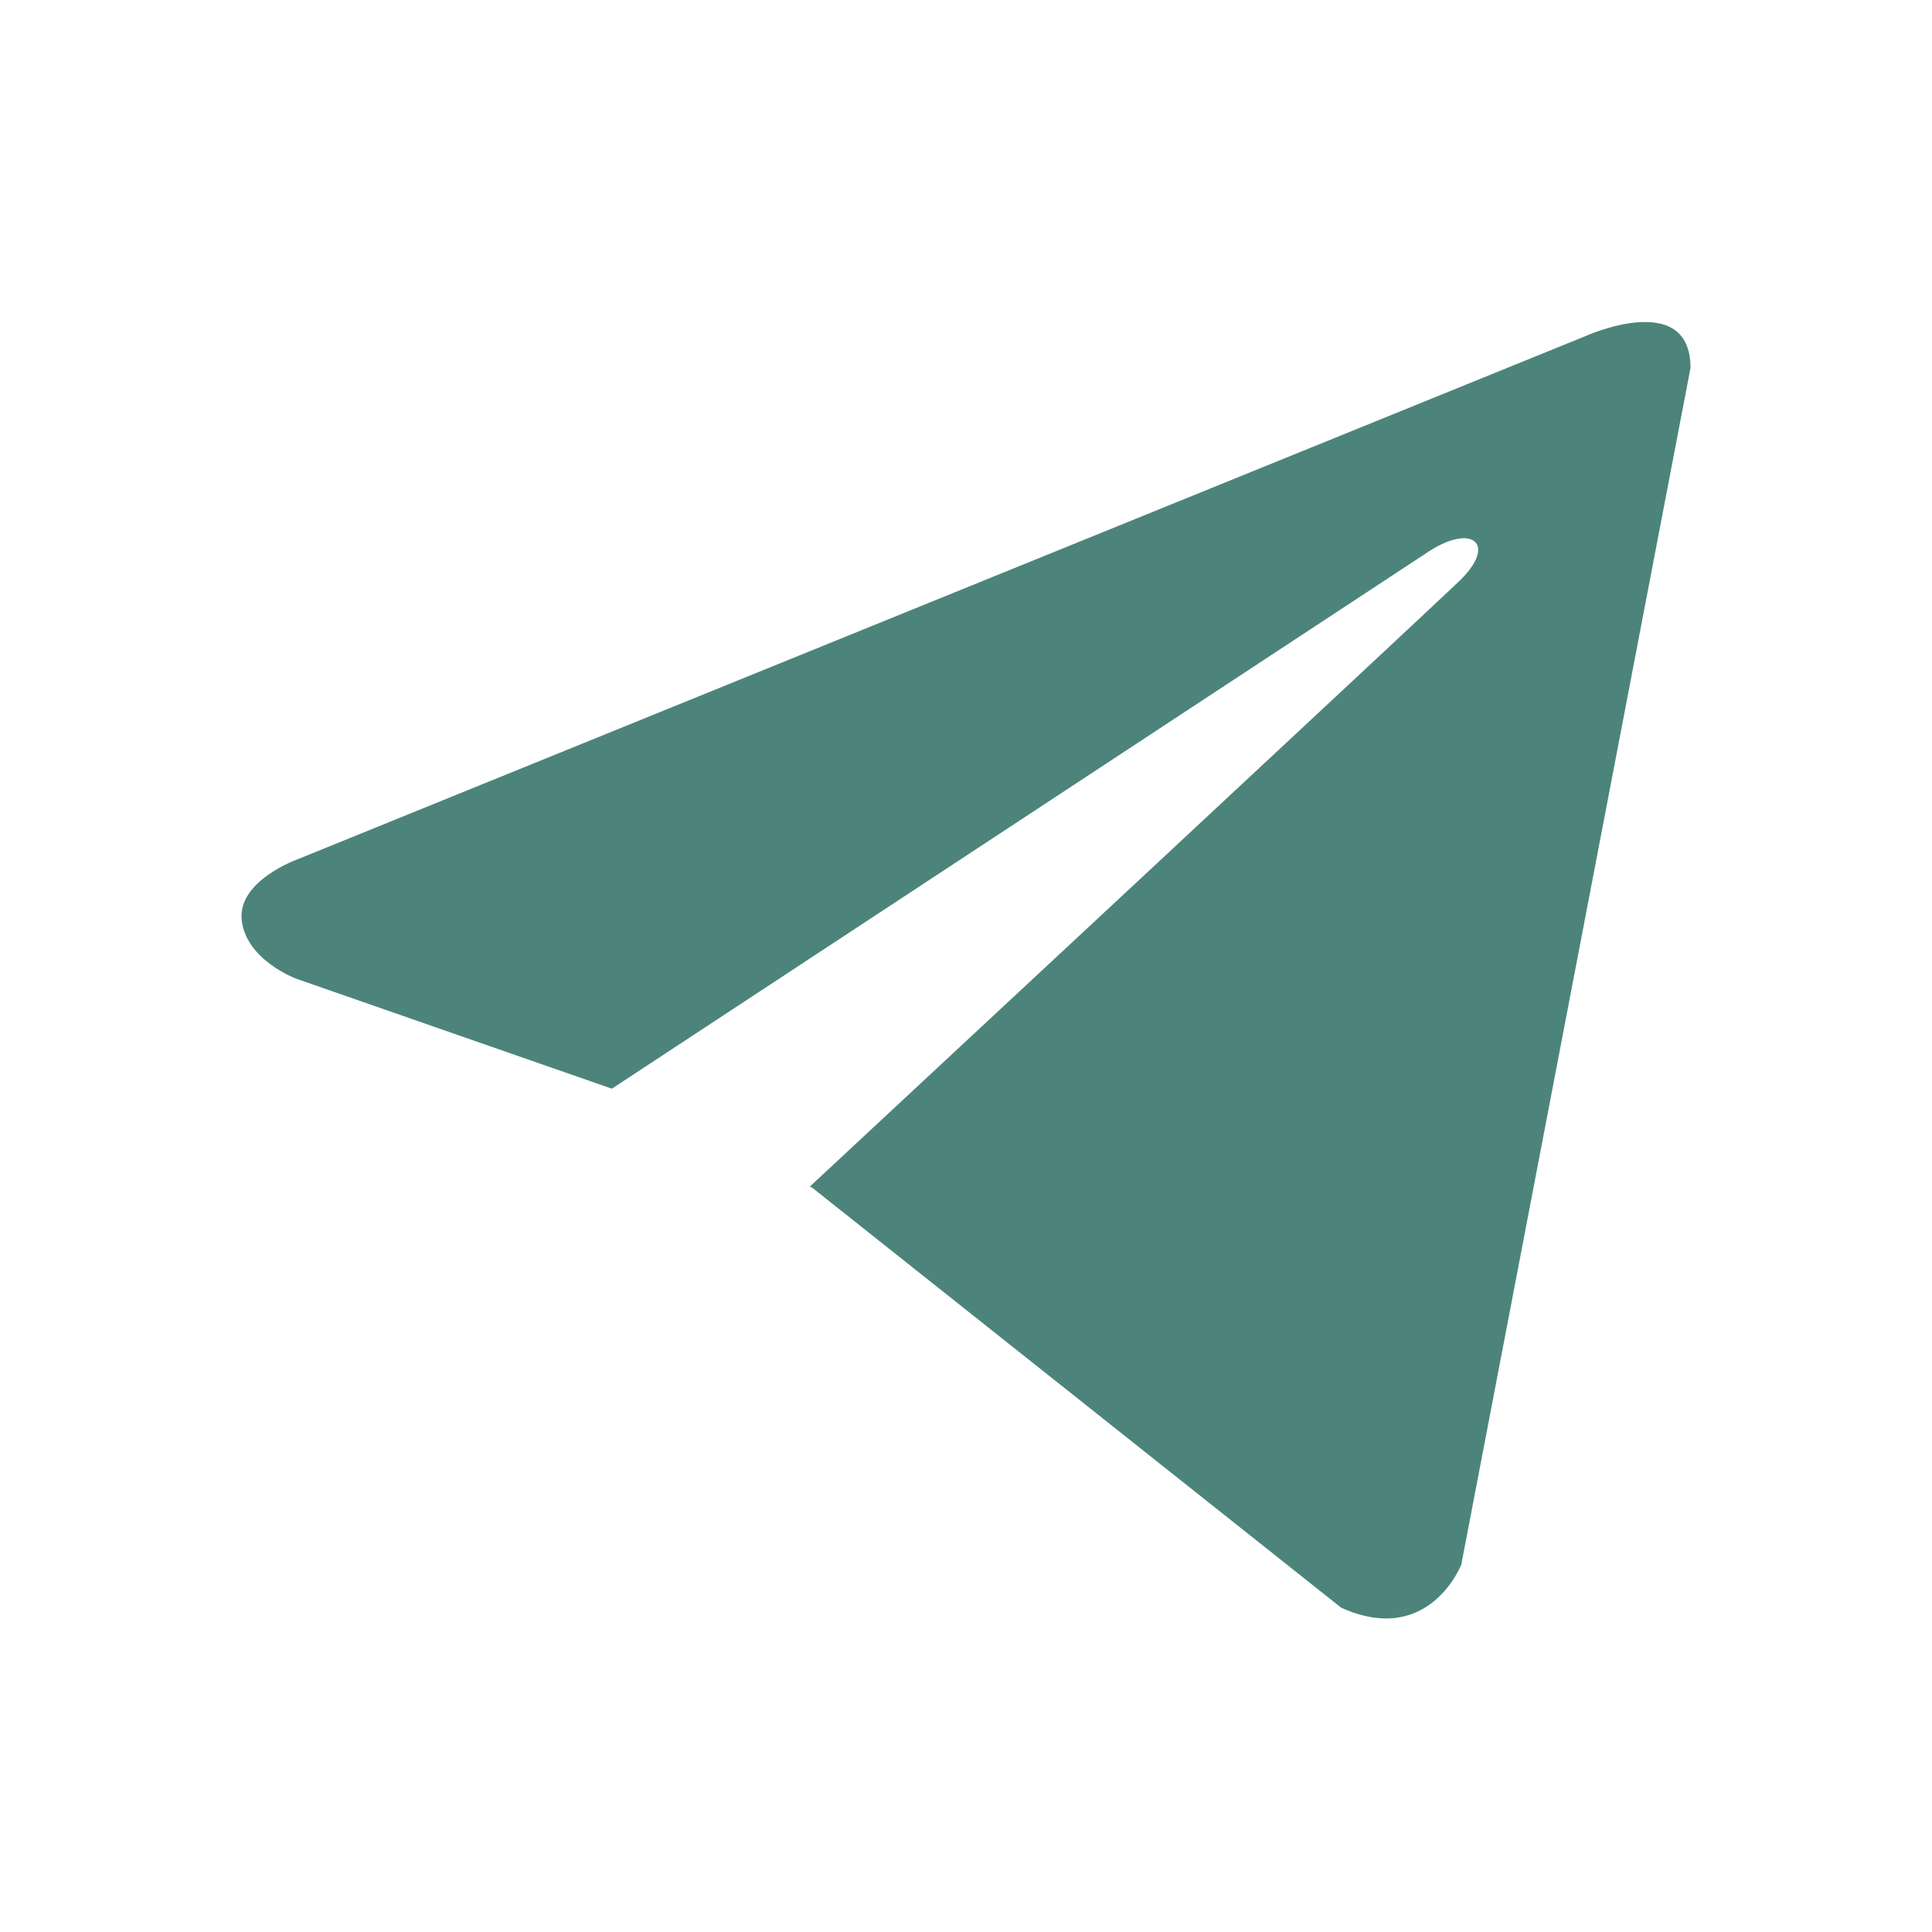 <?xml version="1.0" encoding="UTF-8"?> <svg xmlns="http://www.w3.org/2000/svg" width="24" height="24" viewBox="0 0 24 24" fill="none"><path d="M21 4.571L18.153 19.435C18.153 19.435 17.754 20.465 16.66 19.971L10.091 14.755L10.06 14.74C10.948 13.915 17.829 7.508 18.129 7.217C18.595 6.768 18.306 6.5 17.765 6.84L7.601 13.524L3.68 12.158C3.68 12.158 3.063 11.93 3.003 11.436C2.943 10.941 3.7 10.673 3.7 10.673L19.686 4.179C19.686 4.179 21 3.581 21 4.571Z" fill="#4C847C"></path></svg> 